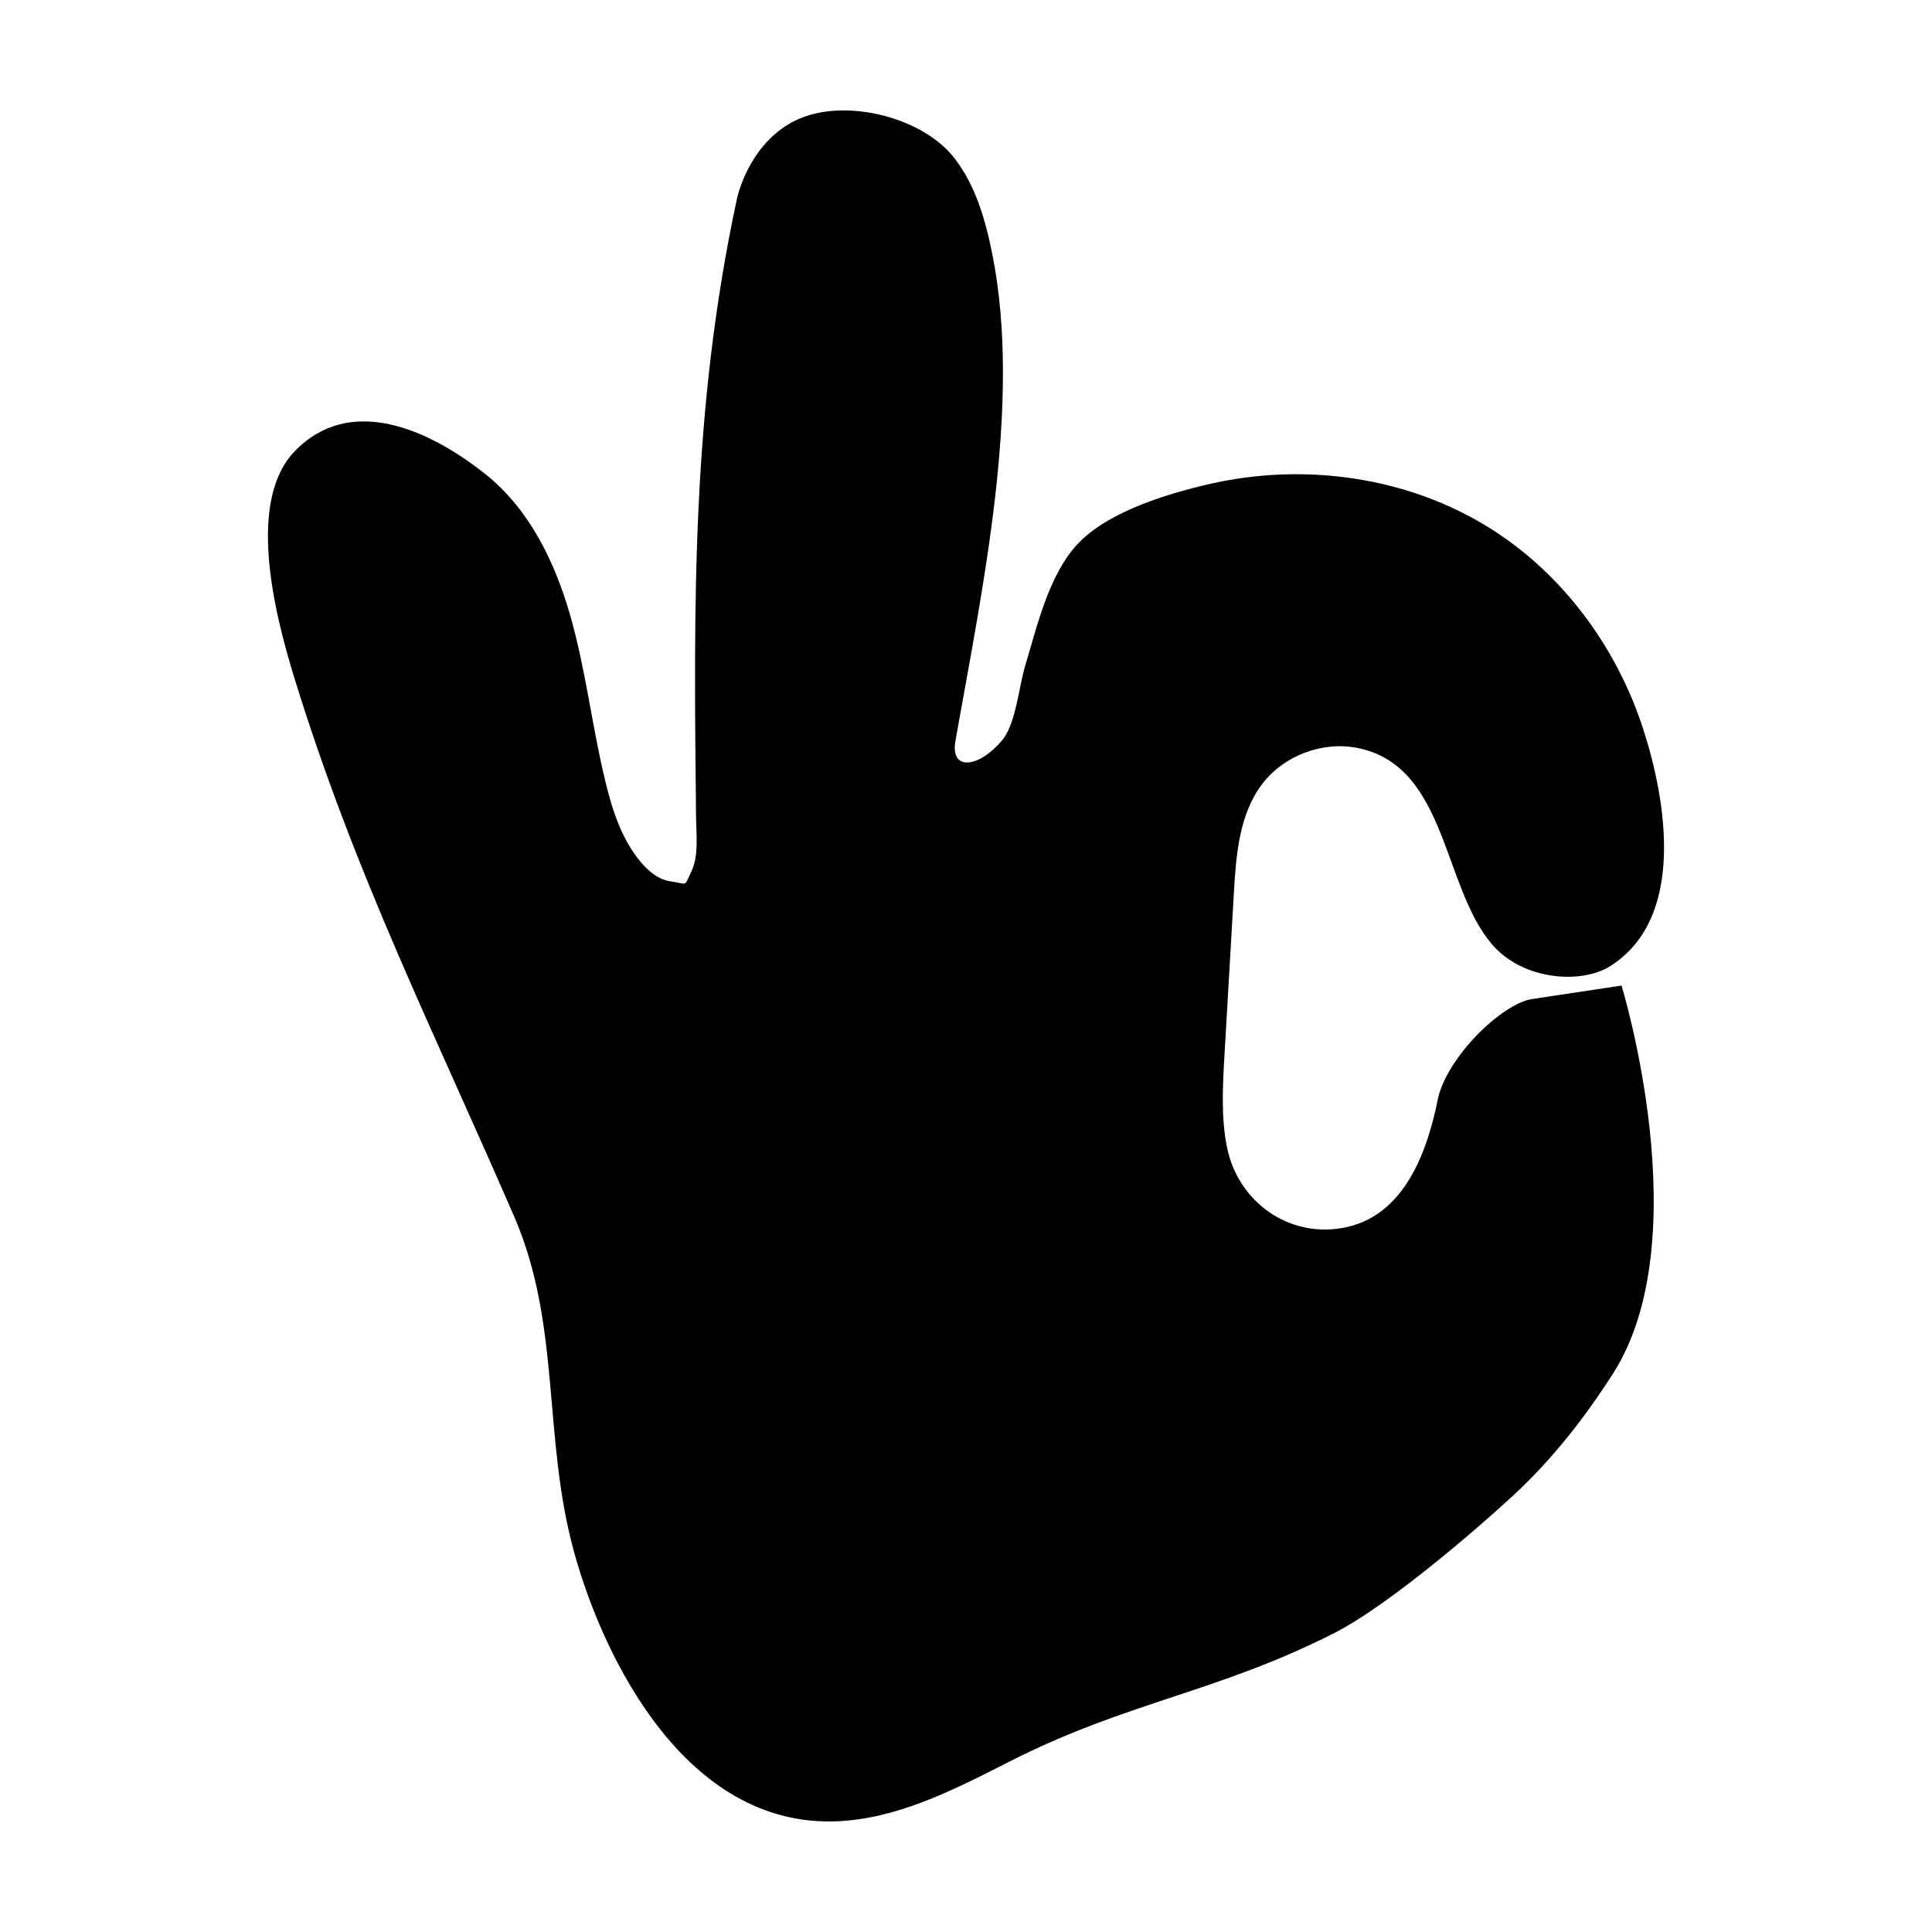 <?xml version="1.0" encoding="UTF-8"?>
<!-- Uploaded to: SVG Repo, www.svgrepo.com, Generator: SVG Repo Mixer Tools -->
<svg fill="#000000" width="800px" height="800px" version="1.1" viewBox="144 144 512 512" xmlns="http://www.w3.org/2000/svg">
 <path d="m280.27 466.41c12.508 28.875 7.488 58.594 15.871 88.922 7.984 28.898 29.875 72.645 69.223 71.344 15.723-0.52 30.324-7.801 44.352-14.922 0.637-0.324 1.27-0.645 1.906-0.969 31.25-15.875 54.793-18.168 86.039-34.043 13.586-6.902 36.238-26.145 47.43-36.496 10.297-9.523 18.766-20.375 26.336-32.172 22.934-35.777 2.293-102.89 2.293-102.89s-5.34 0.82-23.688 3.57c-8.121 1.219-22.781 15.637-25.004 26.637-3.043 15.047-9.645 32.395-27.035 34.289-13.98 1.523-26.168-8.137-28.852-21.746-1.578-7.981-1.109-16.203-0.641-24.324 0.832-14.348 1.664-28.691 2.492-43.039 0.586-10.055 1.402-20.773 7.496-28.789 5.754-7.562 15.98-11.426 25.297-9.559 23.645 4.742 22.414 36.496 35.527 51.941 8.293 9.766 23.758 10.586 31.191 6 20.293-12.523 15.23-43.746 8.883-63.199-7.043-21.59-21.316-40.984-40.668-53.066-21.754-13.578-48.969-17.332-73.848-11.703-11.07 2.504-26.531 7.129-34.777 15.441-8.066 8.125-11.234 22.289-14.469 33.016-1.613 5.34-2.394 15.156-6.051 19.527-6.106 7.305-13.809 8.324-12.375 0.18 7.047-39.969 17.758-89.387 9.742-129.17-1.805-8.969-4.402-18.051-10.012-25.277-7.918-10.195-25.93-15.094-38.328-11.445-15.594 4.59-19.262 22.016-19.262 22.016-12.168 56.445-11.473 107.89-10.879 164.03 0.051 4.691 0.766 10.258-1.258 14.484-2.023 4.227-0.816 3.219-5.461 2.578-3.223-0.441-5.914-2.699-8-5.199-5.043-6.051-7.516-13.809-9.359-21.469-3.481-14.434-5.144-29.285-9.199-43.57-4.055-14.281-10.855-28.363-22.469-37.621-15.227-12.137-35.957-21.207-50.543-6.211-12.848 13.203-5.562 42.664-0.125 60.266 16.094 52.188 36.754 93.102 58.223 142.64z"/>
</svg>